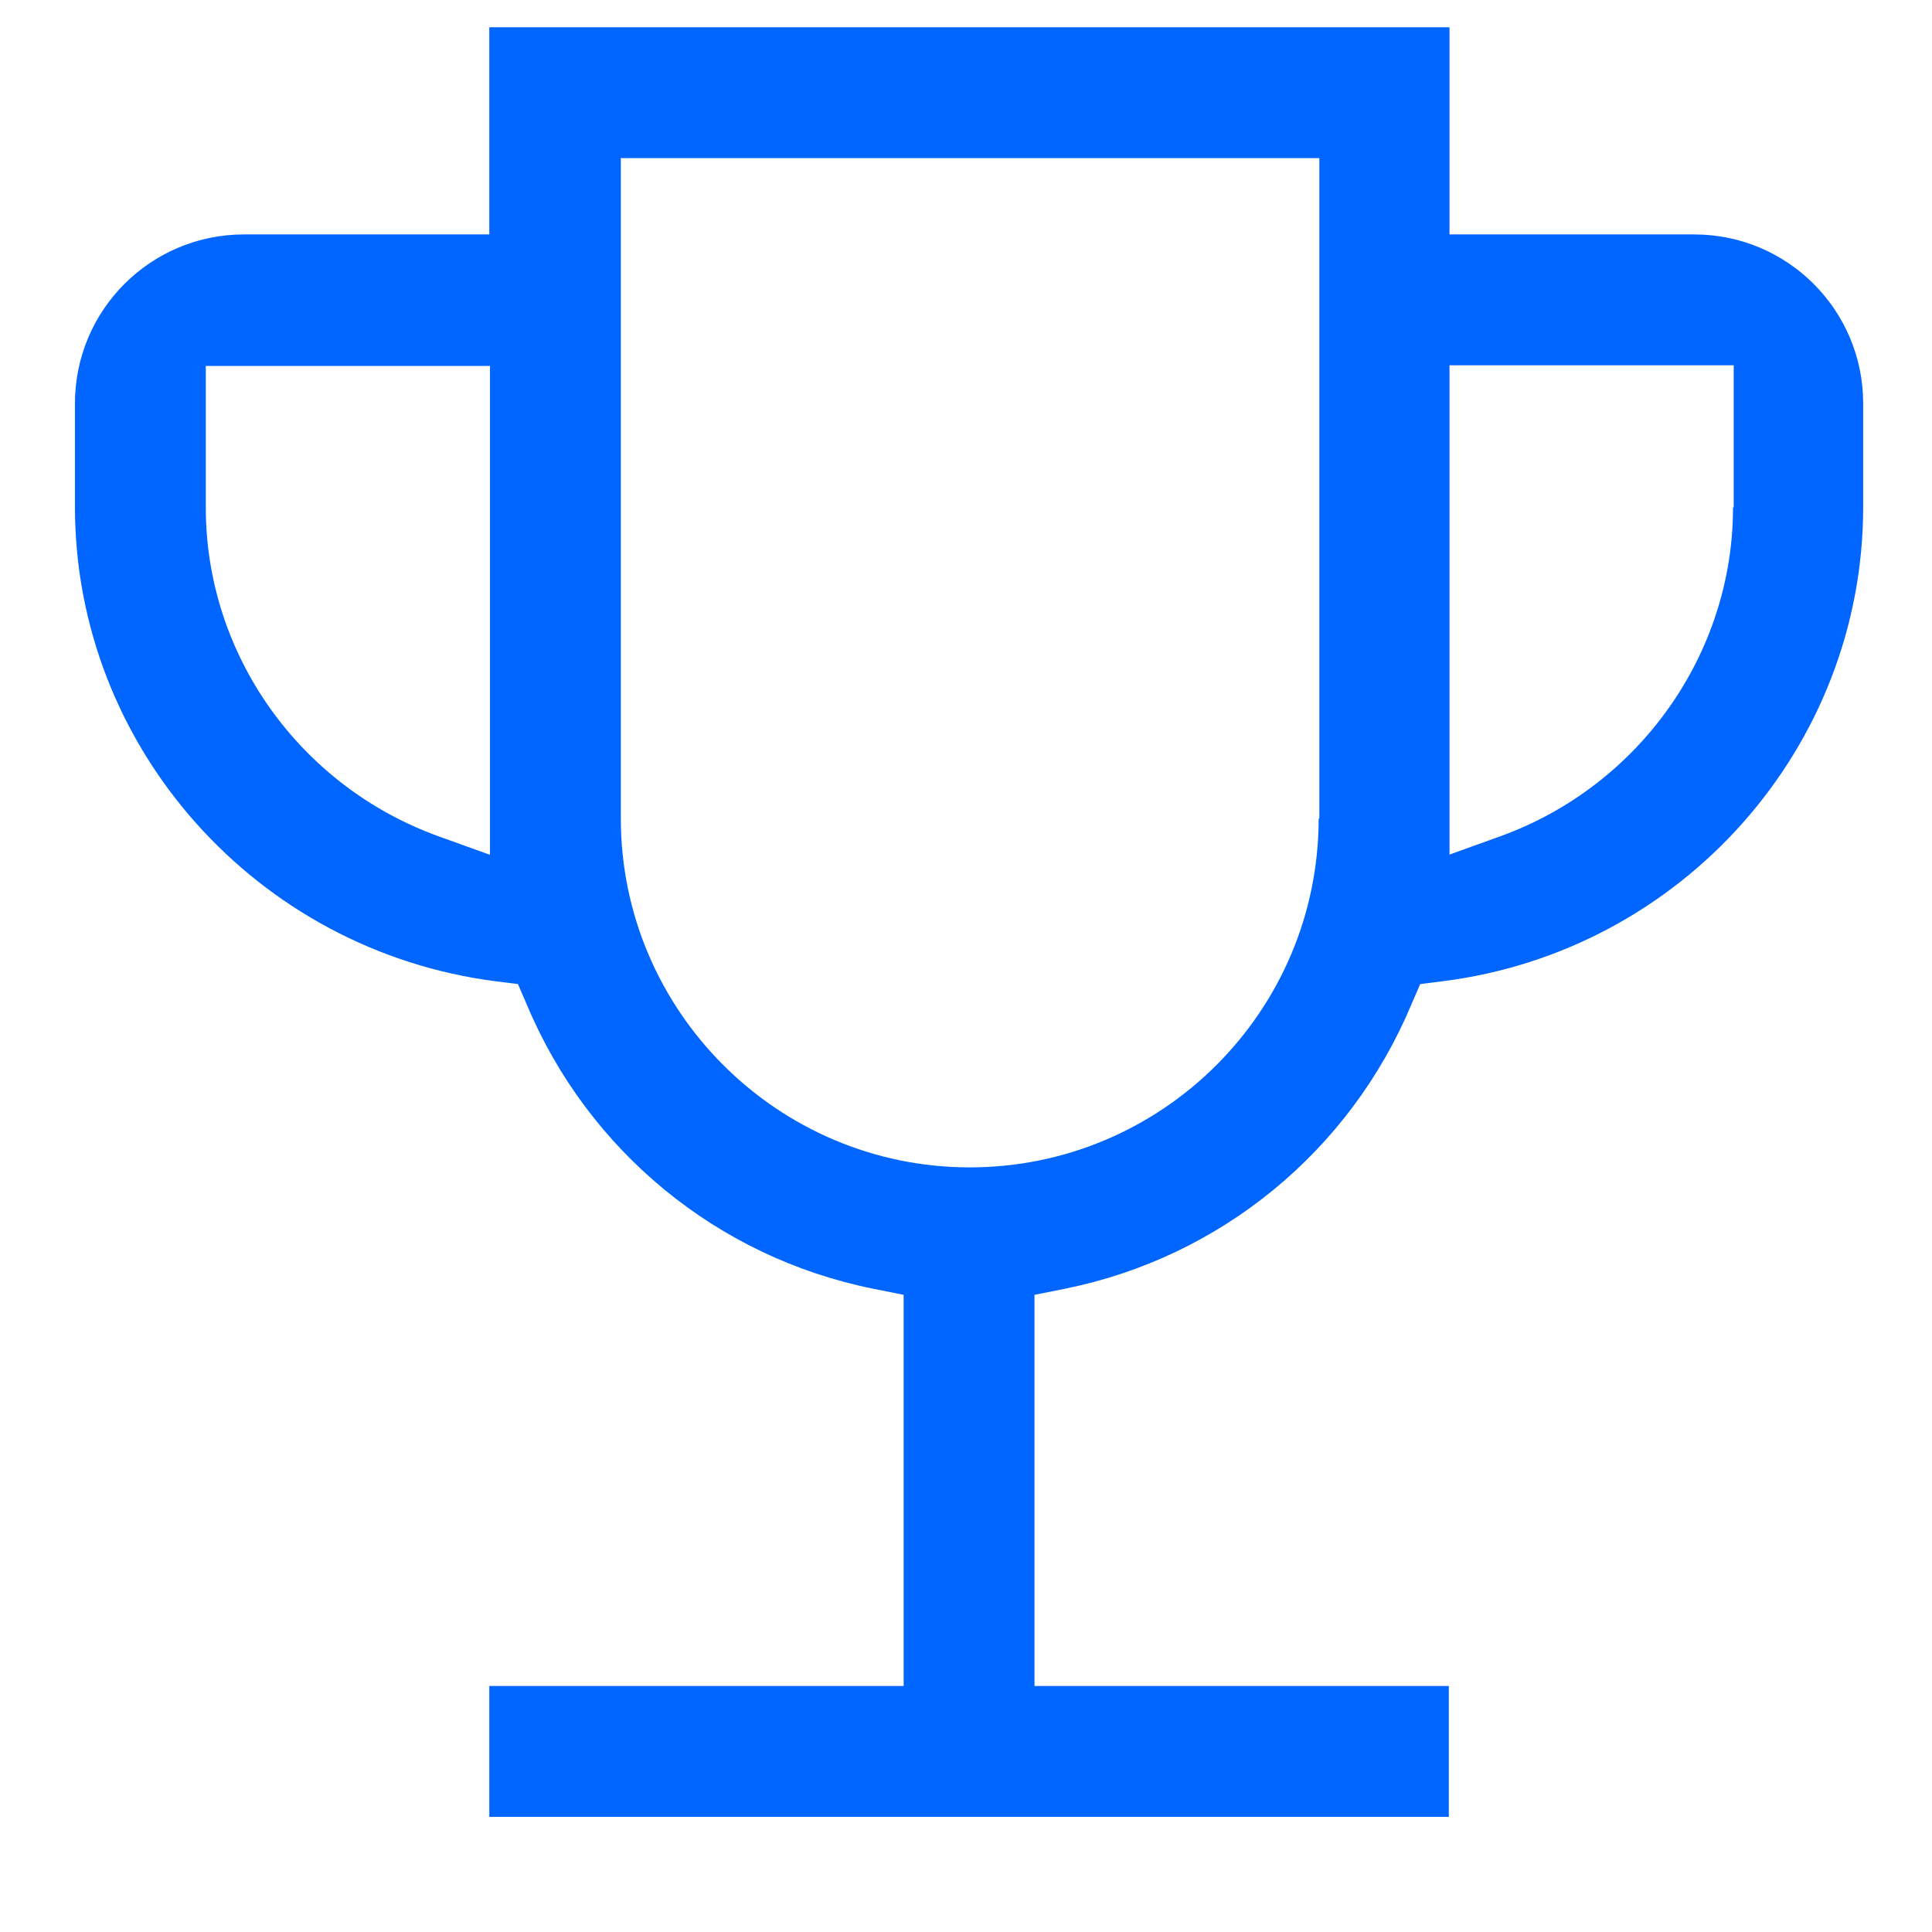 <?xml version="1.0" encoding="UTF-8"?>
<svg id="Ebene_1" data-name="Ebene 1" xmlns="http://www.w3.org/2000/svg" version="1.1" viewBox="0 0 283.5 283.5">
  <defs>
    <style>
      .cls-1 {
        fill: #06f;
        stroke-width: 0px;
      }
    </style>
  </defs>
  <path class="cls-1" d="M248.7,34.4h-36V4H71.8v30.4h-36c-13.7,0-24.8,11.1-24.8,24.8v15.2c0,35.2,26.6,65.1,61.8,69.6l3.2.4,1.3,3c9,21.5,28,37.1,50.8,41.7l4.5.9v57.4h-60.8v19.2h140.8v-19.2h-60.8v-57.4l4.5-.9c22.8-4.6,41.8-20.2,50.8-41.7l1.3-3,3.2-.4c35.2-4.4,61.8-34.3,61.8-69.6v-15.2c0-13.7-11.1-24.8-24.8-24.8ZM71.8,125.4l-7.5-2.7c-20.4-7.4-34.1-26.7-34.1-48.2v-20.8h41.7v71.7ZM193.5,120.1c0,28.3-23,51.2-51.2,51.2s-51.2-23-51.2-51.2V23.2h102.5v96.9ZM254.3,74.5c0,21.4-13.7,40.8-34.1,48.2l-7.5,2.7V53.6h41.7v20.8Z"/>
</svg>